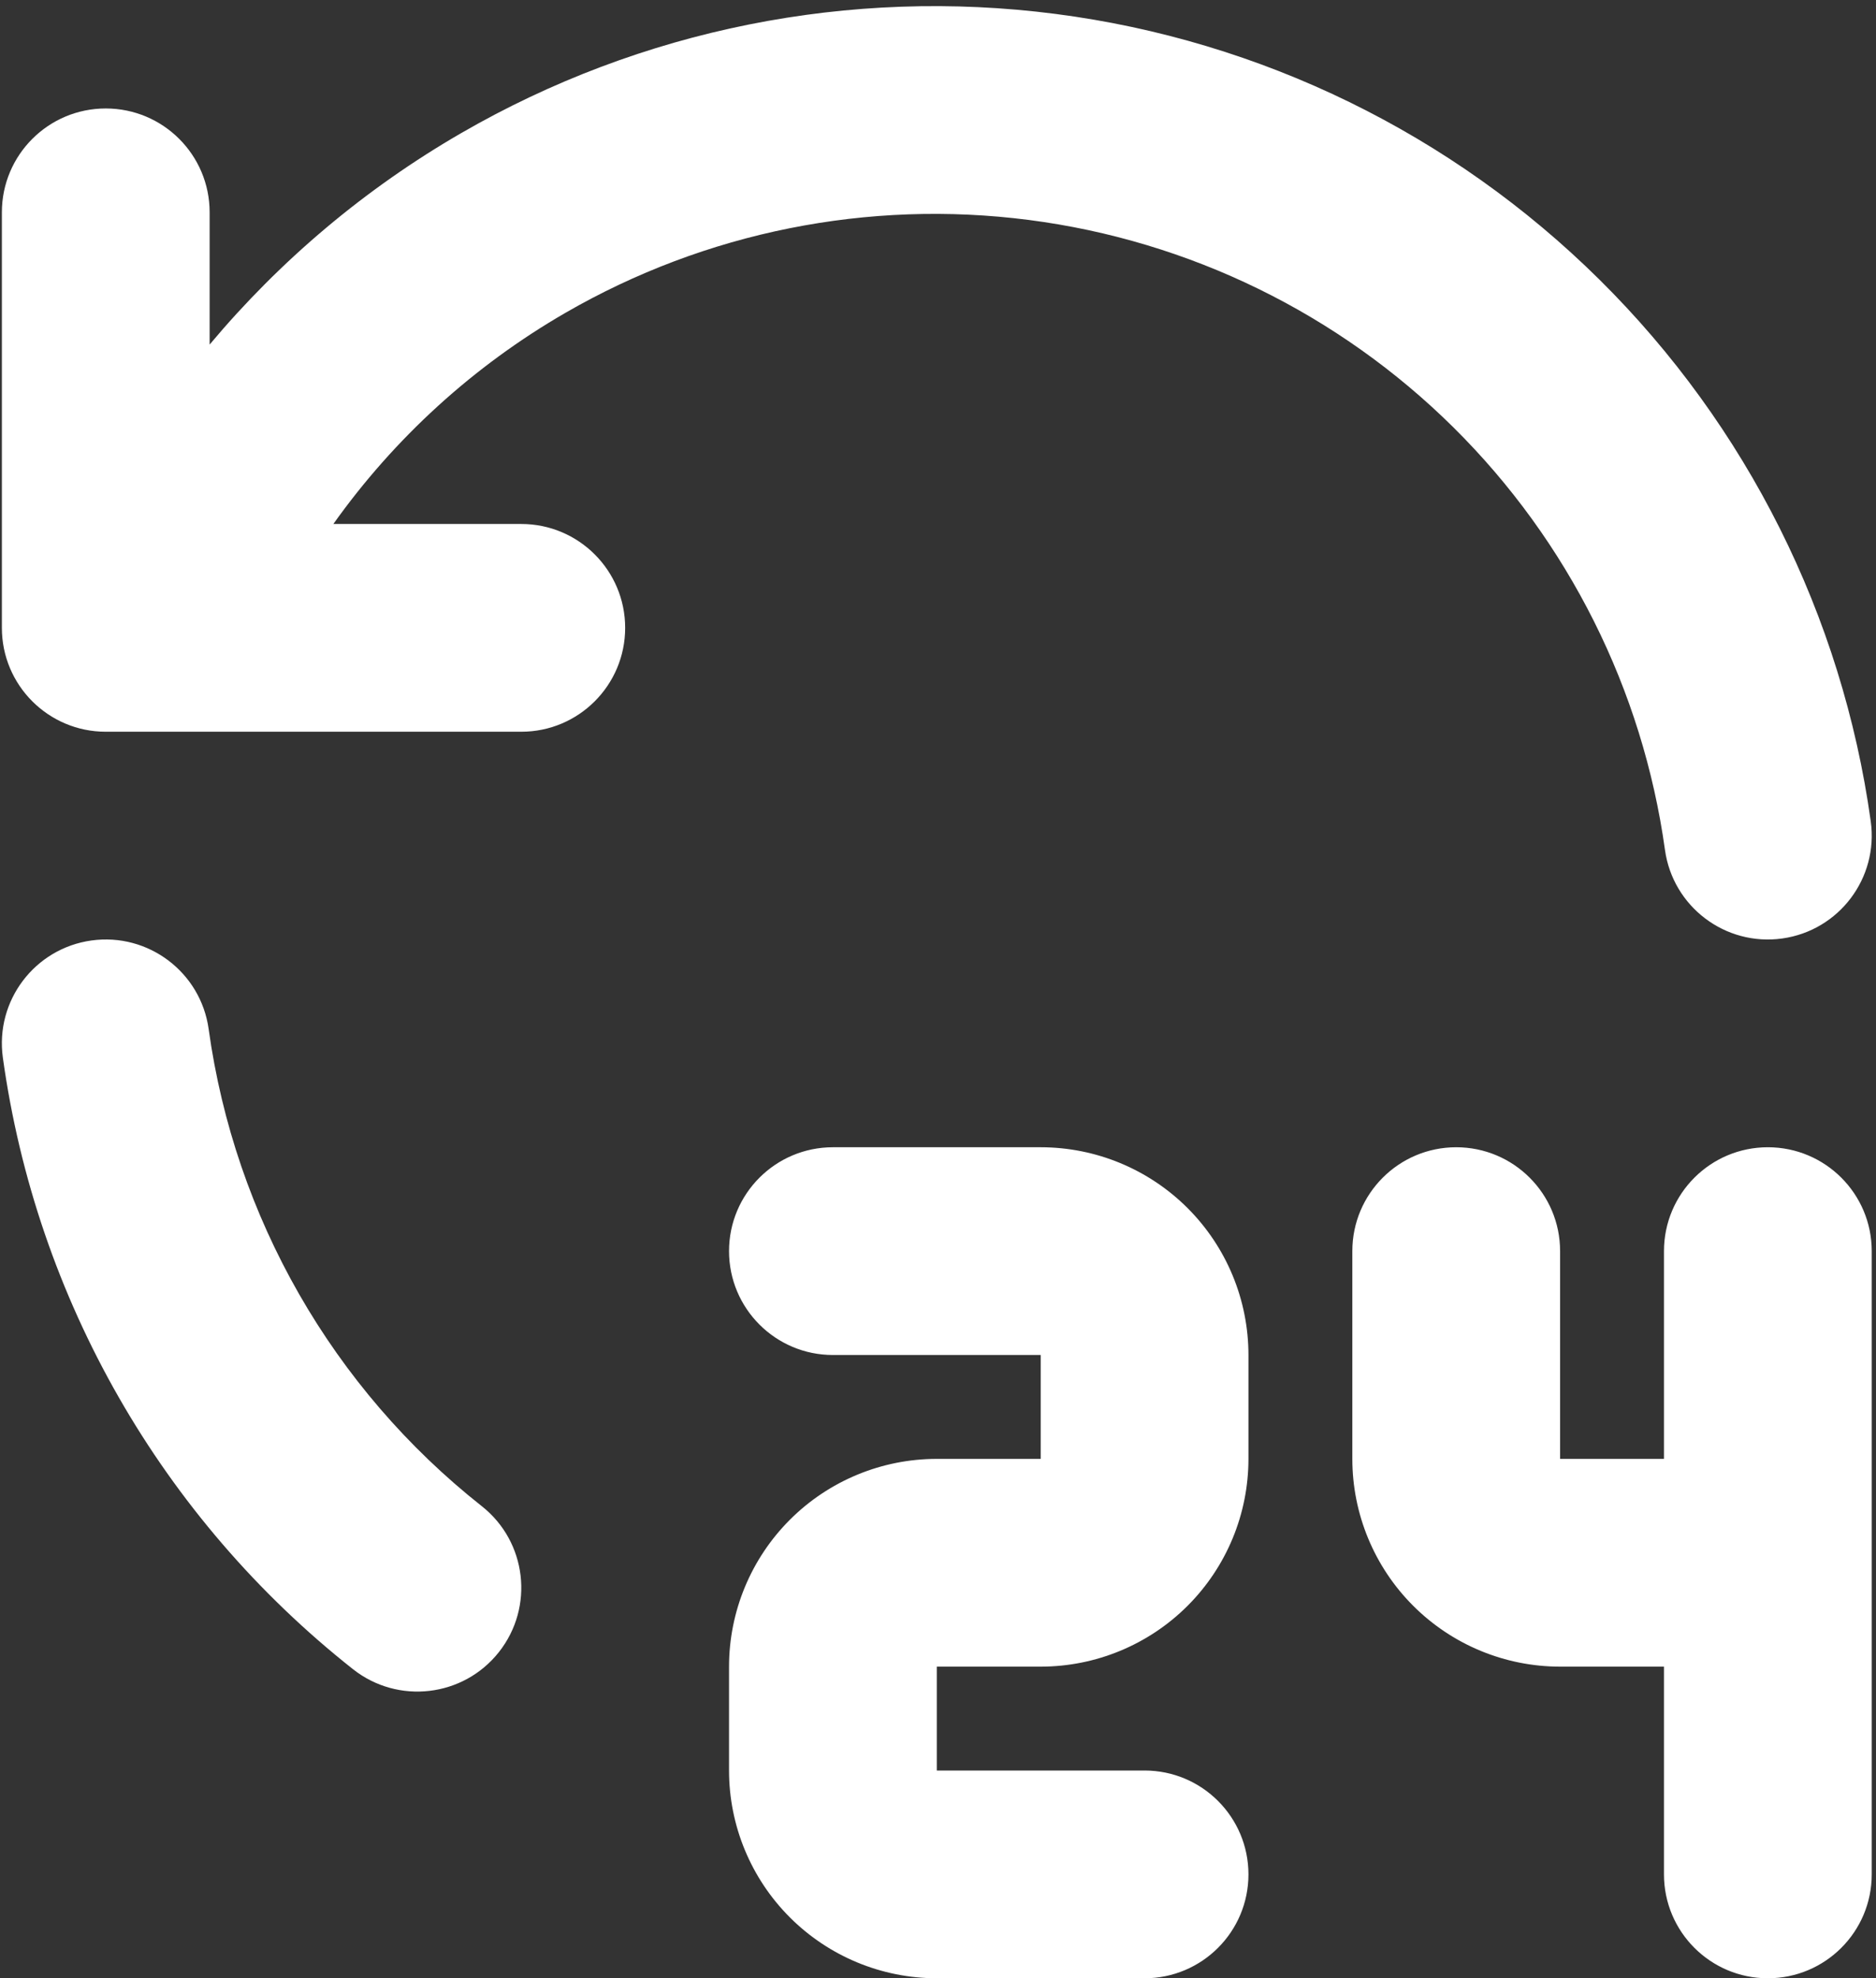 <svg width="165" height="174" viewBox="0 0 165 174" fill="none" xmlns="http://www.w3.org/2000/svg">
<rect x="0" y="0" width="165" height="174" fill="#333333" stroke="none"/>
<path fill-rule="evenodd" clip-rule="evenodd" d="M40.594 11.69C56.386 2.567 74.739 -1.111 92.826 1.223C110.913 3.557 127.731 11.773 140.689 24.606C153.648 37.438 162.028 54.175 164.538 72.239C165.233 77.237 161.744 81.852 156.746 82.546C151.748 83.241 147.133 79.752 146.439 74.754C144.48 60.661 137.942 47.602 127.832 37.59C117.721 27.578 104.599 21.167 90.487 19.346C76.375 17.526 62.056 20.395 49.735 27.513C41.629 32.196 34.683 38.548 29.321 46.087H45.848C50.894 46.087 54.985 50.177 54.985 55.223C54.985 60.269 50.894 64.36 45.848 64.36H14.074C13.936 64.363 13.797 64.363 13.658 64.36H9.301C4.255 64.36 0.165 60.269 0.165 55.223V18.676C0.165 13.63 4.255 9.54 9.301 9.54C14.348 9.54 18.438 13.63 18.438 18.676V30.306C24.638 22.902 32.121 16.585 40.594 11.69ZM8.047 82.72C13.045 82.027 17.659 85.517 18.352 90.515C20.647 107.078 29.255 122.112 42.375 132.477C46.335 135.605 47.009 141.35 43.881 145.31C40.753 149.269 35.007 149.944 31.048 146.816C14.228 133.529 3.194 114.256 0.251 93.024C-0.442 88.026 3.049 83.413 8.047 82.72ZM64.121 110.043C64.121 104.997 68.212 100.907 73.258 100.907H91.532C96.378 100.907 101.026 102.832 104.453 106.259C107.88 109.686 109.805 114.334 109.805 119.18V128.317C109.805 133.163 107.88 137.811 104.453 141.238C101.026 144.665 96.378 146.59 91.532 146.59L82.395 146.59V155.727H100.668C105.714 155.727 109.805 159.817 109.805 164.863C109.805 169.909 105.714 174 100.668 174H82.395C77.549 174 72.901 172.075 69.474 168.648C66.047 165.221 64.121 160.573 64.121 155.727V146.59C64.121 141.744 66.047 137.096 69.474 133.669C72.901 130.242 77.549 128.317 82.395 128.317H91.532V119.18H73.258C68.212 119.18 64.121 115.089 64.121 110.043ZM128.078 100.907C133.124 100.907 137.215 104.997 137.215 110.043V128.317H146.352V110.043C146.352 104.997 150.442 100.907 155.488 100.907C160.534 100.907 164.625 104.997 164.625 110.043V164.863C164.625 169.909 160.534 174 155.488 174C150.442 174 146.352 169.909 146.352 164.863V146.59H137.215C132.369 146.59 127.721 144.665 124.294 141.238C120.867 137.811 118.942 133.163 118.942 128.317V110.043C118.942 104.997 123.032 100.907 128.078 100.907Z" fill="white"/>
</svg>
